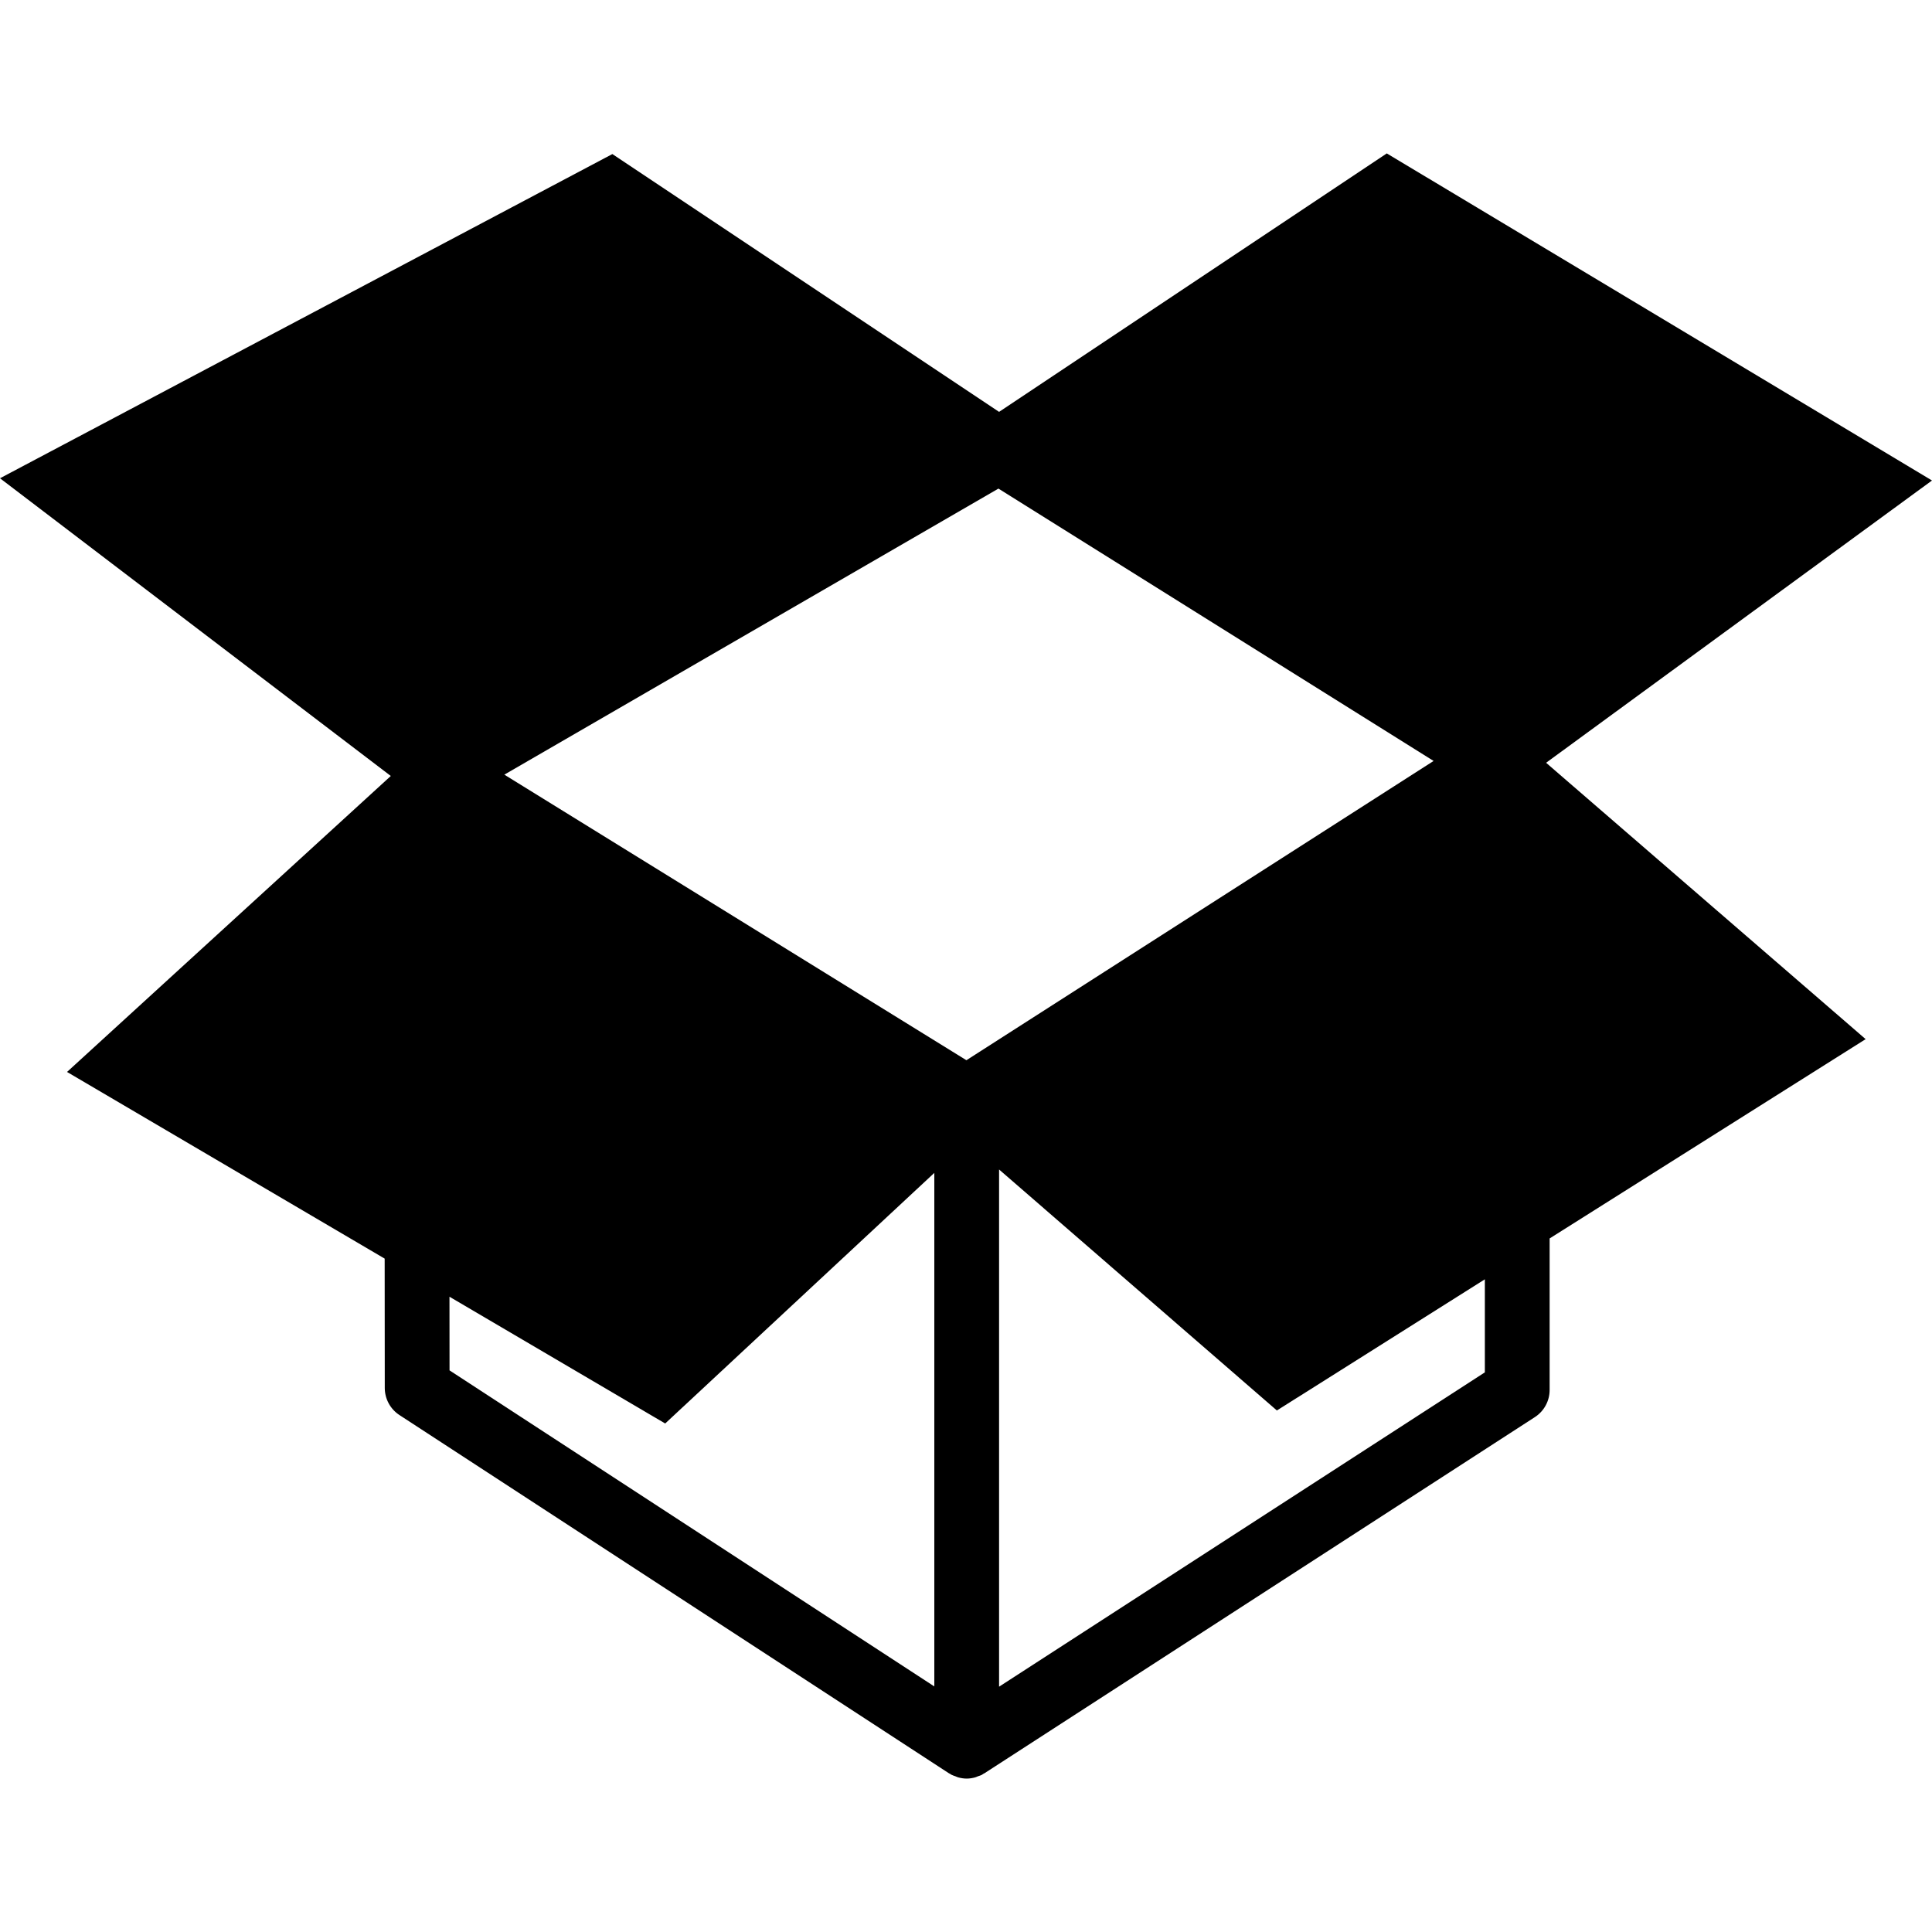 <?xml version="1.0" encoding="iso-8859-1"?>
<!-- Uploaded to: SVG Repo, www.svgrepo.com, Generator: SVG Repo Mixer Tools -->
<svg fill="#000000" height="800px" width="800px" version="1.1" id="Layer_1" xmlns="http://www.w3.org/2000/svg" xmlns:xlink="http://www.w3.org/1999/xlink" 
	 viewBox="0 0 509.073 509.073" xml:space="preserve">
<g>
	<g>
		<path d="M509.073,126.609L365.414,40.422l-102.161,68.105L161.357,40.593L0,126.02l102.972,78.447l-85.308,77.986l83.695,49.186
			l0.026,34.082c0.009,2.884,1.459,5.572,3.874,7.142l144.802,94.404c0.094,0.06,0.196,0.077,0.29,0.137
			c0.102,0.06,0.188,0.154,0.29,0.205c0.358,0.196,0.742,0.299,1.109,0.435c0.247,0.094,0.469,0.213,0.717,0.282
			c0.742,0.205,1.493,0.324,2.253,0.324s1.51-0.12,2.244-0.324c0.239-0.06,0.452-0.179,0.674-0.265
			c0.393-0.137,0.785-0.239,1.152-0.444c0.102-0.051,0.179-0.145,0.29-0.213c0.085-0.051,0.188-0.068,0.273-0.128L404.42,373.41
			c2.432-1.57,3.9-4.267,3.9-7.159v-39.927l83.268-52.514l-84.198-72.823L509.073,126.609z M246.187,444.365l-127.735-83.277
			l-0.017-19.405l51.354,30.174c0.009,0,0.009,0,0.009,0.009l5.478,3.217l4.642-4.326c0.009,0,0.009-0.009,0.017-0.009
			l66.253-61.696V444.365z M254.643,279.364L132.89,204.117l130.193-75.375l114.662,71.765L254.643,279.364z M391.253,361.609
			l-128,82.825V308.156l73.199,63.497l5.35-3.379h0.017l49.434-31.181V361.609z"/>
	</g>
</g>
</svg>